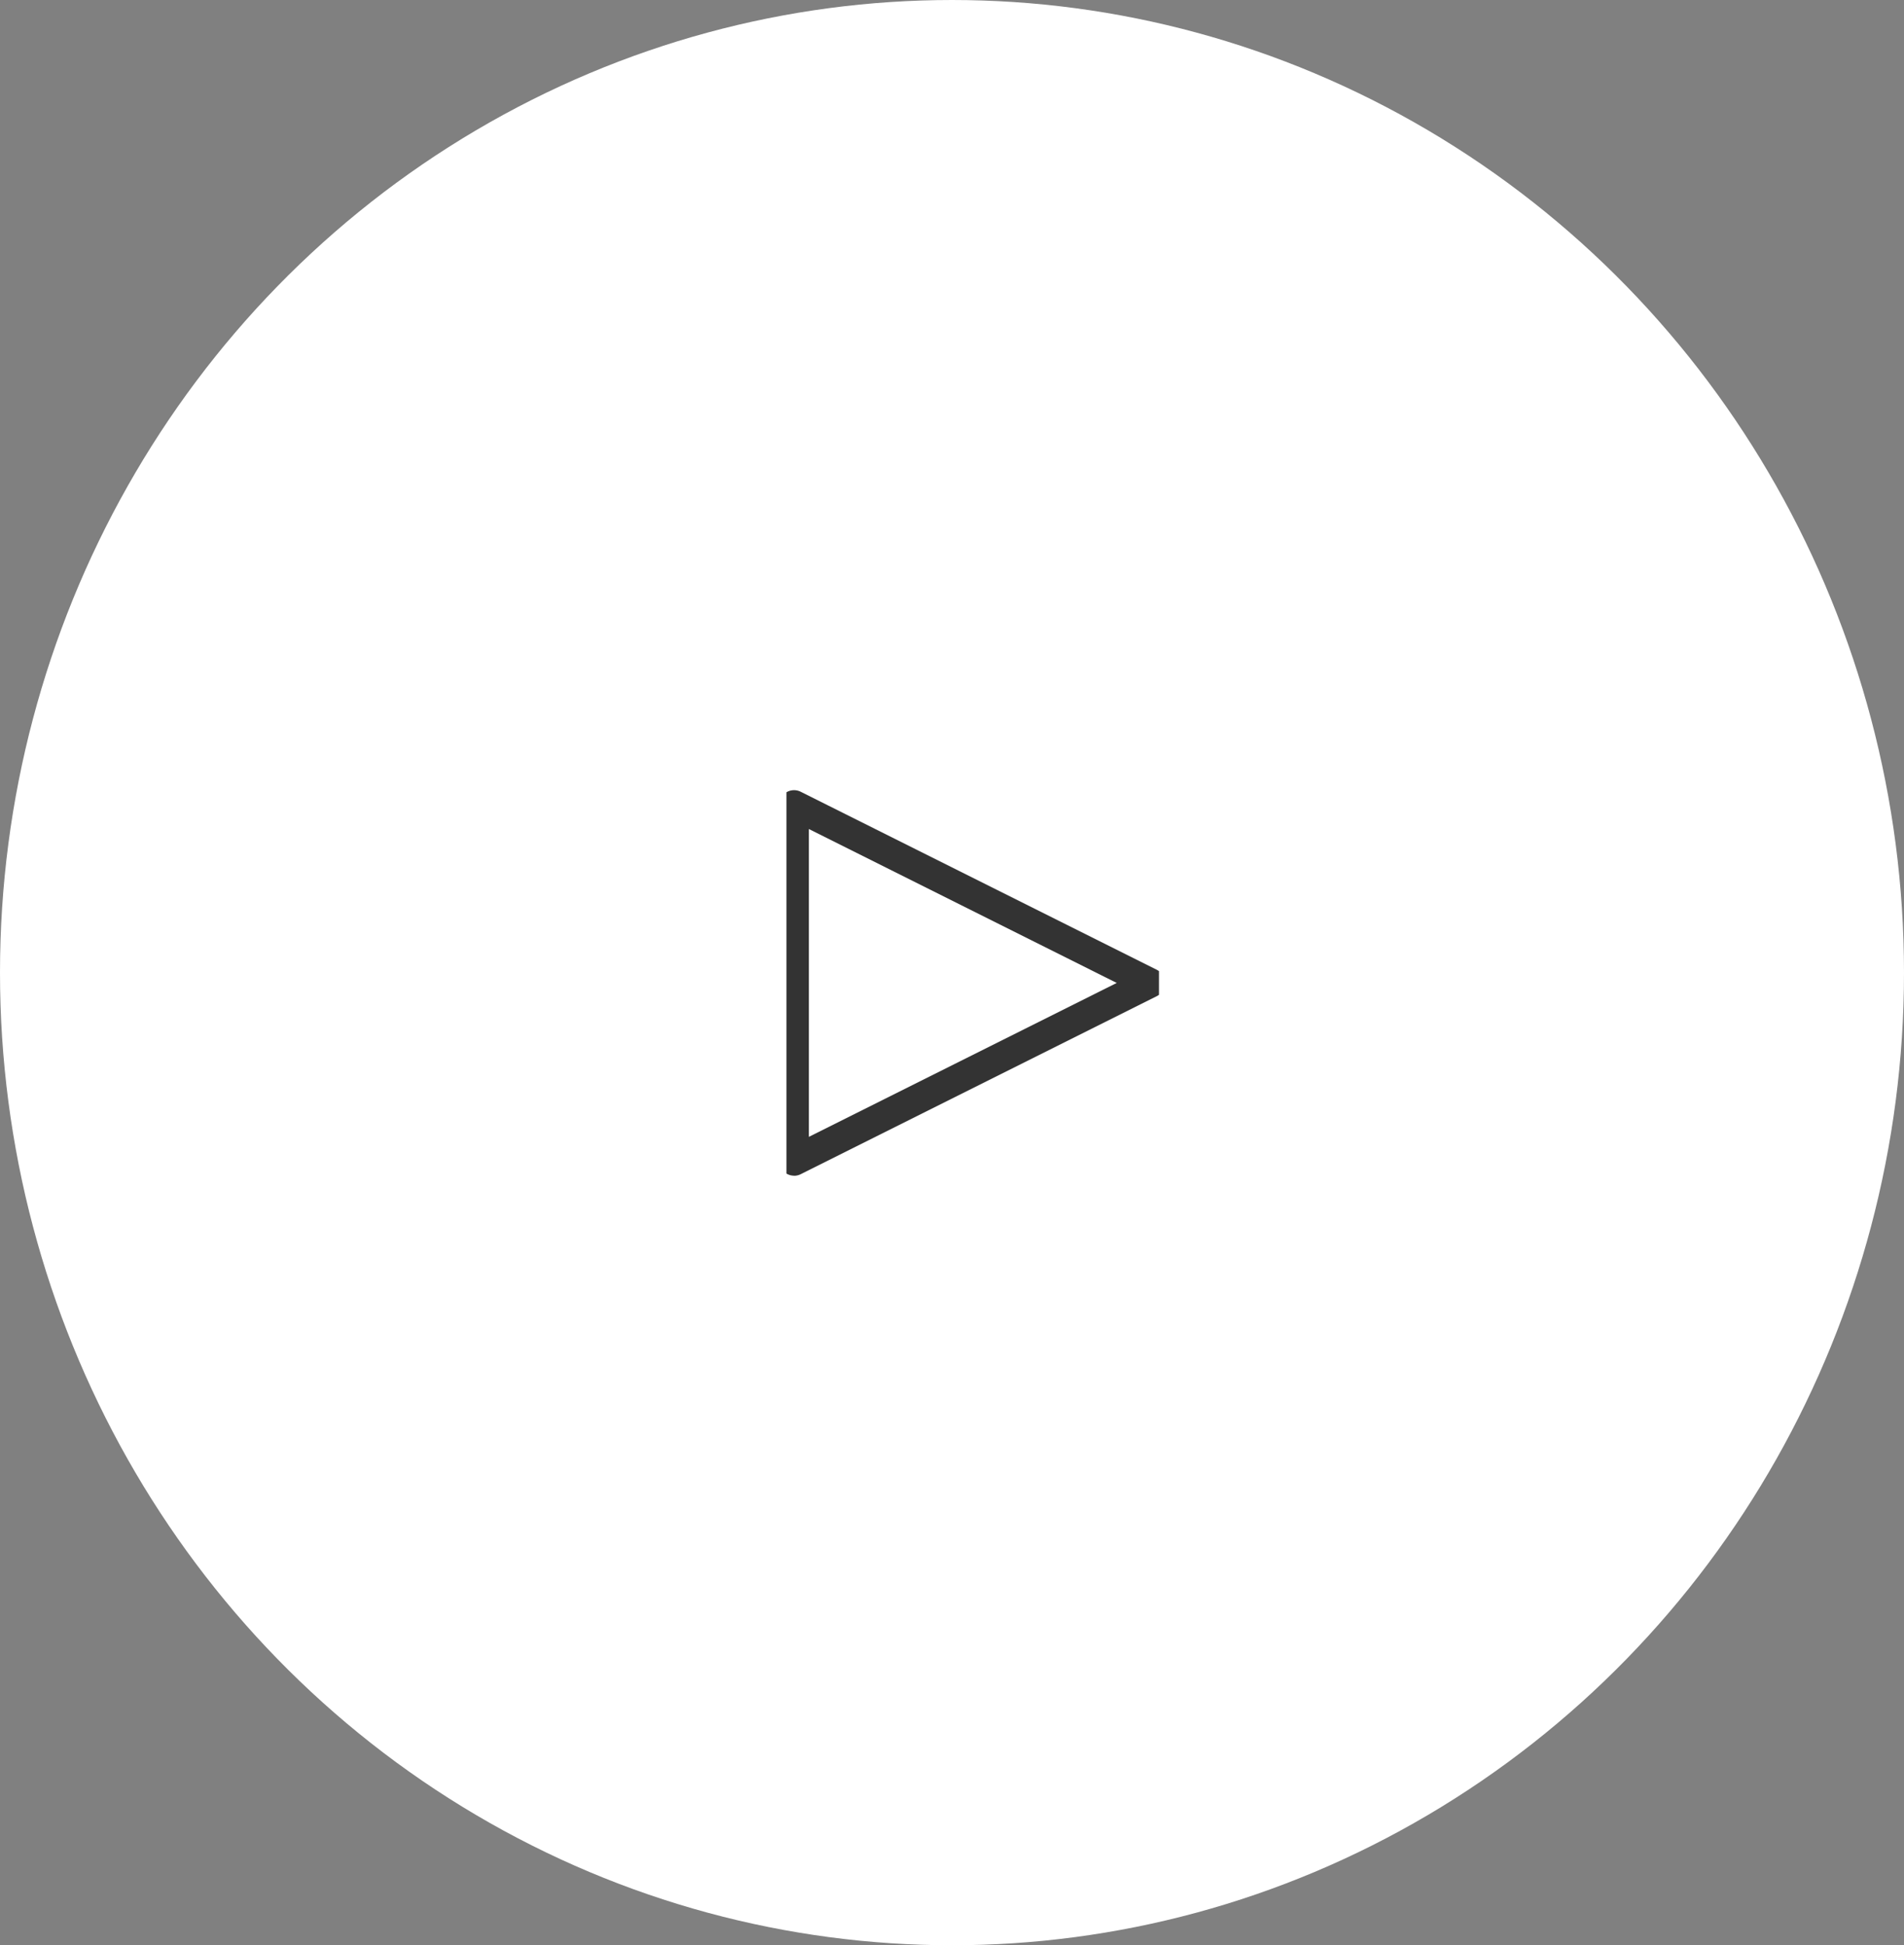 <svg xmlns="http://www.w3.org/2000/svg" xmlns:xlink="http://www.w3.org/1999/xlink" width="46" height="47" viewBox="0 0 46 47">
  <rect x="0" y="0" width="46" height="47" fill="#808080" stroke="none"/>
  <defs>
    <clipPath id="clip-path">
      <rect id="Rectángulo_874" data-name="Rectángulo 874" width="9" height="10" transform="translate(-0.125 0.001)" fill="none"/>
    </clipPath>
  </defs>
  <g id="Grupo_6842" data-name="Grupo 6842" transform="translate(-0.396 0.365)">
    <ellipse id="Elipse_1" data-name="Elipse 1" cx="23" cy="23.5" rx="23" ry="23.5" transform="translate(0.396 -0.365)" fill="#fff"/>
    <g id="Grupo_2106" data-name="Grupo 2106" transform="translate(19.521 18.633)">
      <g id="Grupo_2105" data-name="Grupo 2105" transform="translate(0 0)" clip-path="url(#clip-path)">
        <path id="Trazado_2108" data-name="Trazado 2108" d="M.358,9.314A.355.355,0,0,1,.17,9.26a.359.359,0,0,1-.17-.3V.358A.358.358,0,0,1,.519.038l8.6,4.3a.358.358,0,0,1,0,.64l-8.6,4.3a.364.364,0,0,1-.16.038M.716.938V8.376L8.154,4.657Z" transform="translate(-0.299 0.094)" fill="#333"/>
      </g>
    </g>
  </g>
</svg>
